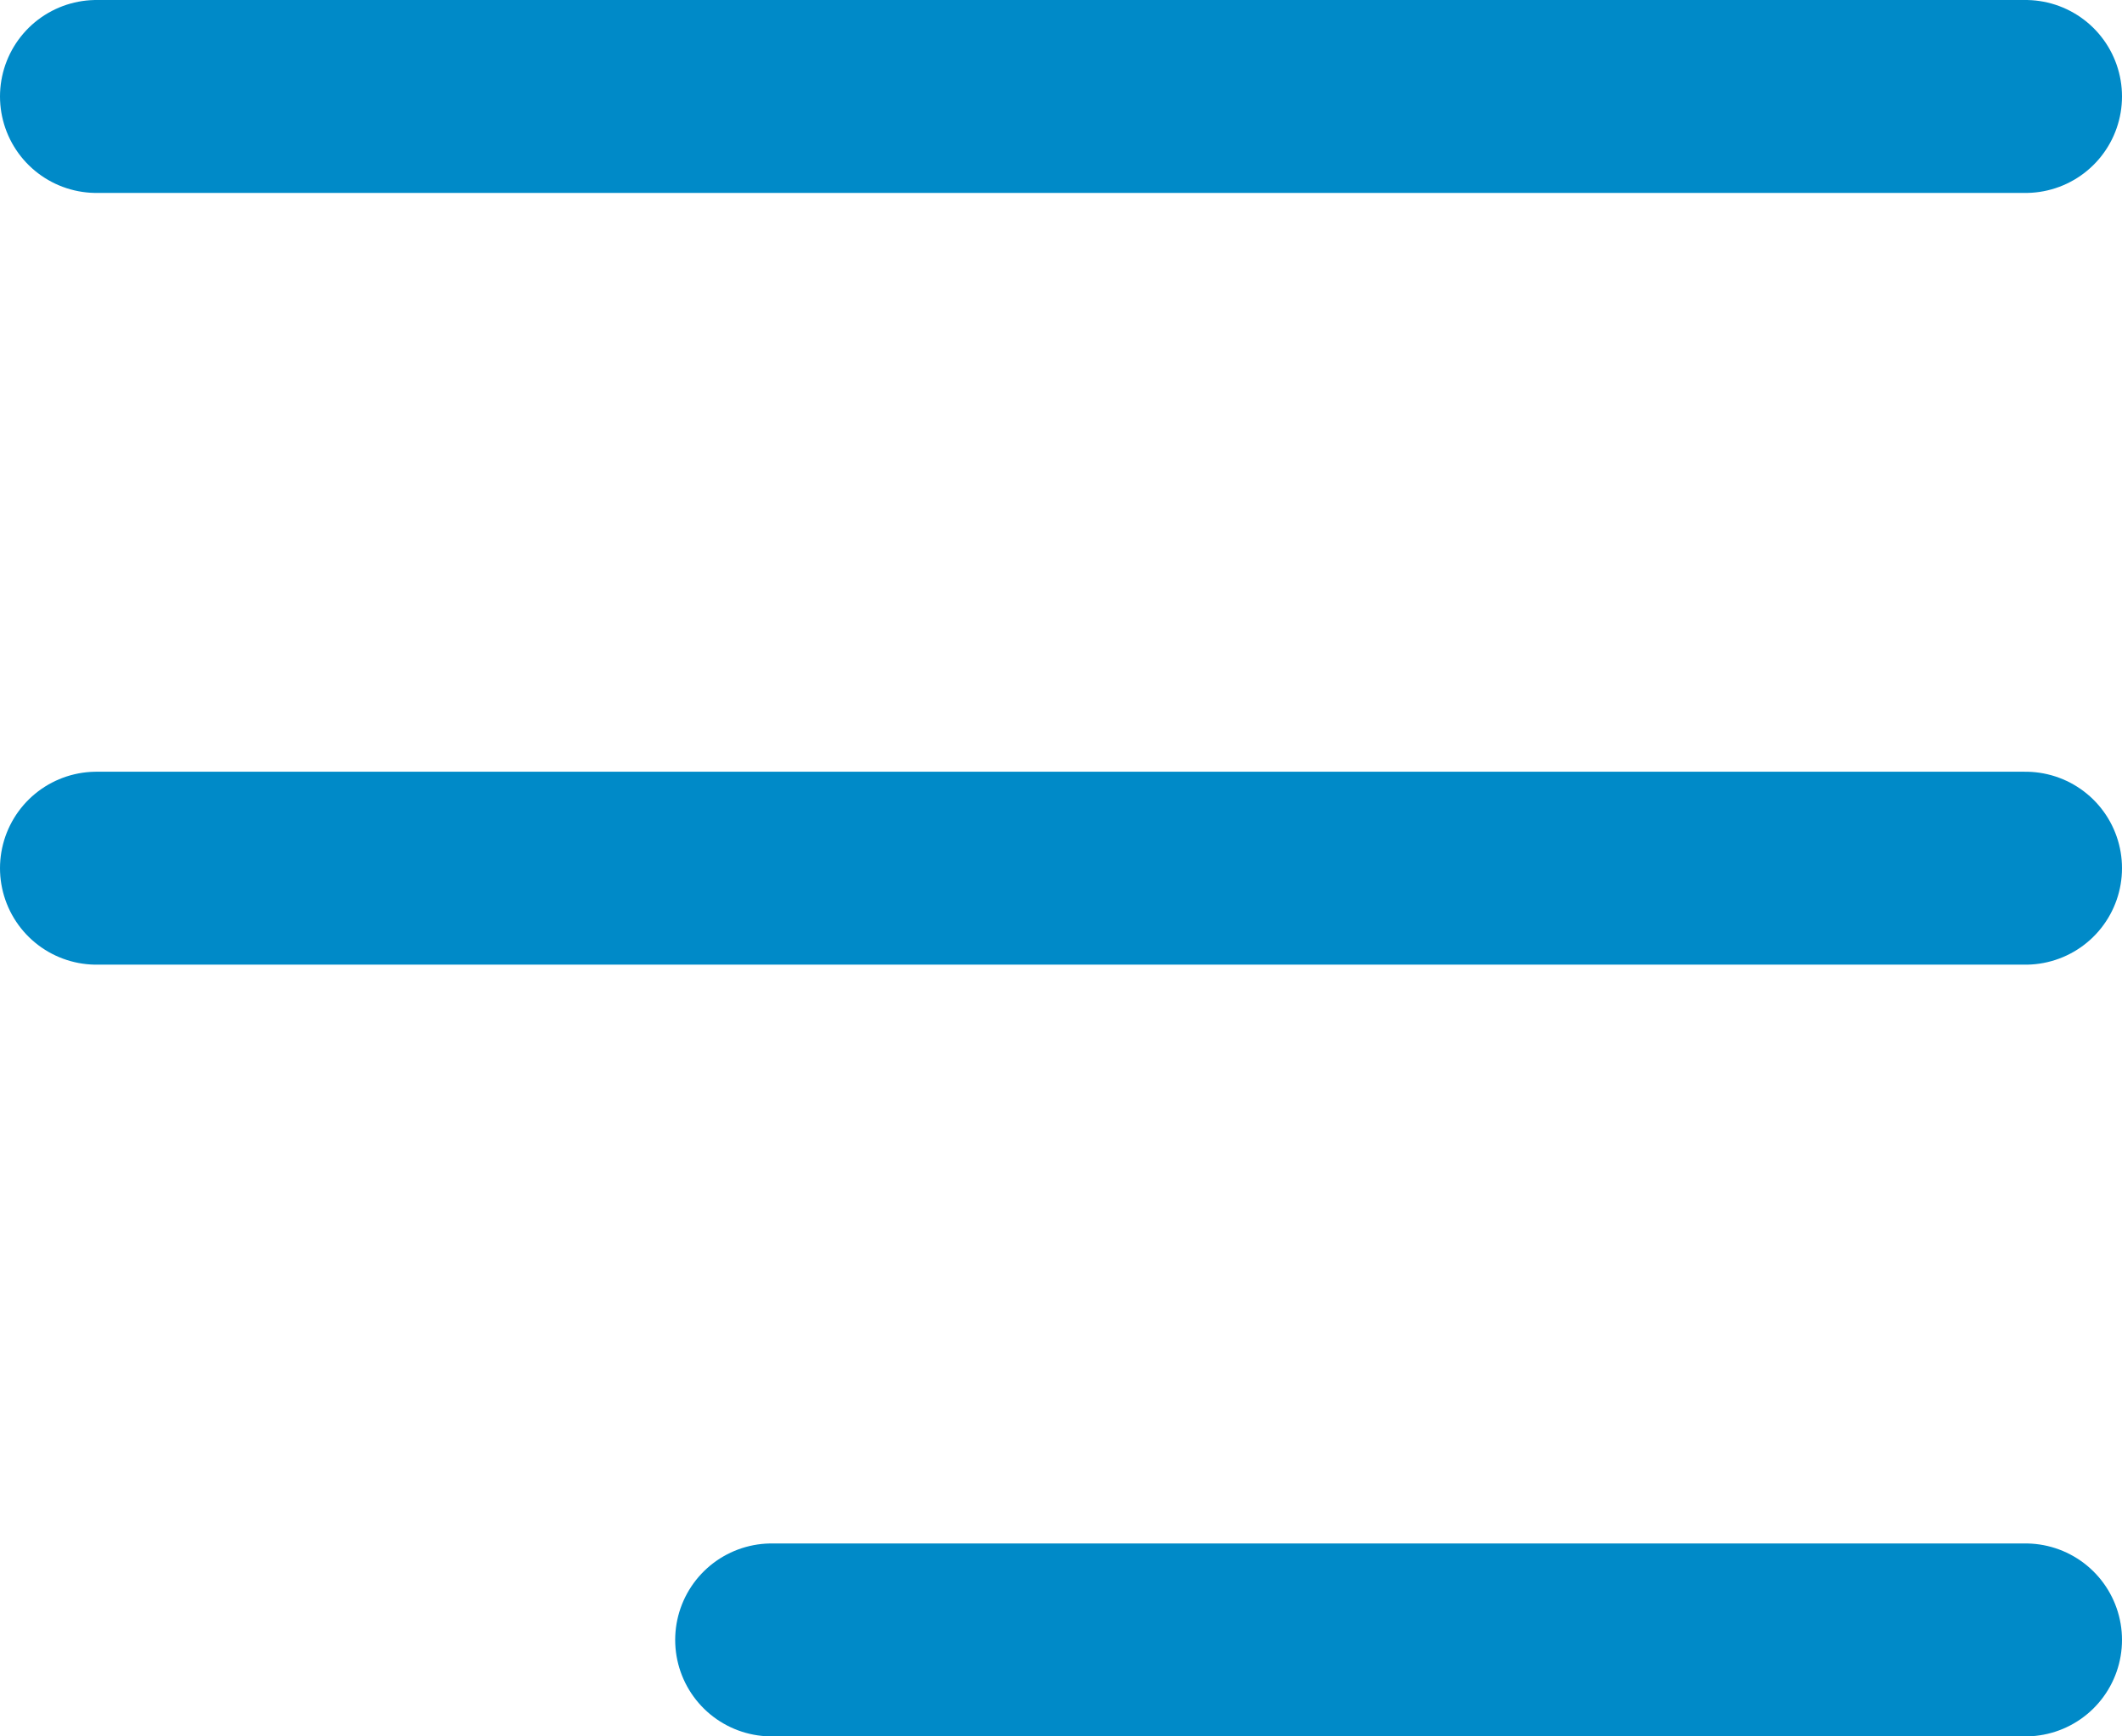 <svg width="22" height="18" viewBox="0 0 22 18" fill="none" xmlns="http://www.w3.org/2000/svg">
<path d="M21 9H1" stroke="#008AC8" stroke-width="2" stroke-linecap="round" stroke-linejoin="round"/>
<path d="M21 1H1" stroke="#008AC8" stroke-width="2" stroke-linecap="round" stroke-linejoin="round"/>
<path d="M21 17L8 17" stroke="#008AC8" stroke-width="2" stroke-linecap="round" stroke-linejoin="round"/>
</svg>
